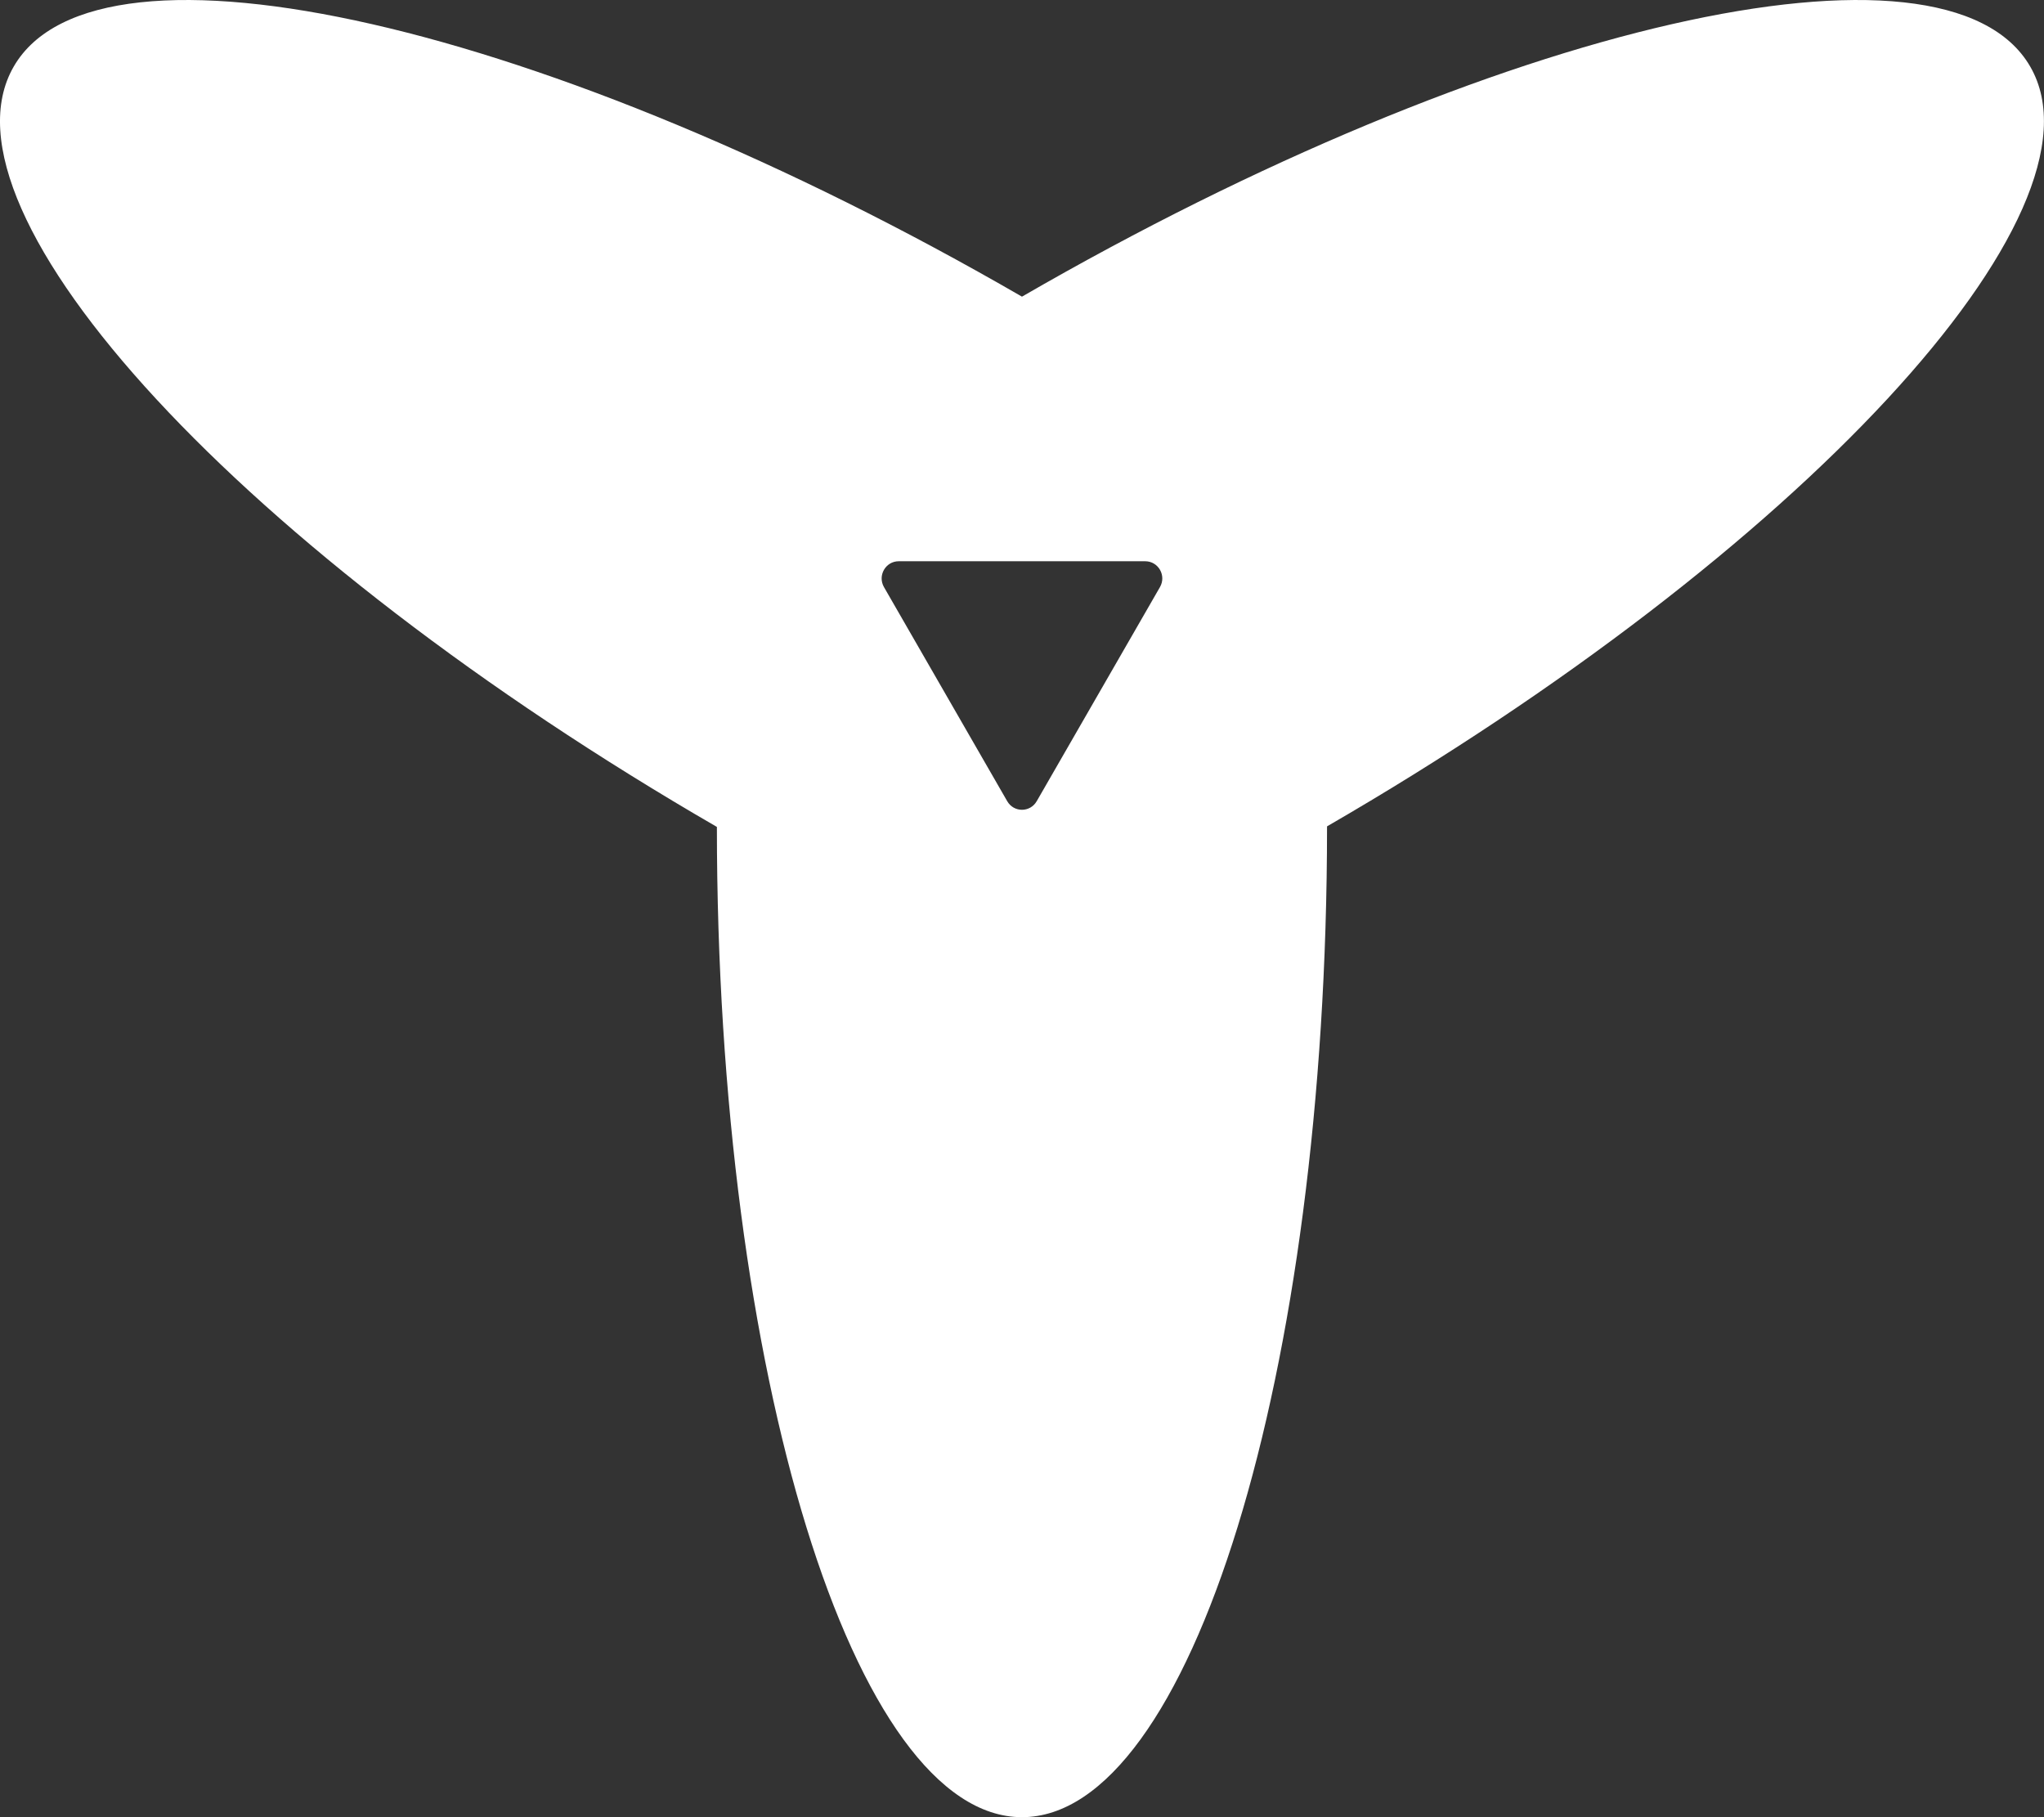 <svg width="63" height="56" viewBox="0 0 63 56" fill="none" xmlns="http://www.w3.org/2000/svg">
<rect x="0" y="0" width="63" height="56" fill="#333333" stroke="none"/>
<path d="M40.902 25.483L40.902 25.466C55.47 17.042 65.177 6.554 62.577 2.055C59.977 -2.462 46.067 0.718 31.499 9.142C16.931 0.718 3.021 -2.462 0.421 2.055C-2.179 6.571 7.528 17.059 22.096 25.483C22.096 42.332 26.317 56 31.499 56C36.682 56 40.902 42.332 40.902 25.483ZM31.043 24.688L27.245 18.091C27.043 17.736 27.296 17.296 27.701 17.296L35.297 17.296C35.703 17.296 35.956 17.736 35.753 18.091L31.955 24.688C31.752 25.044 31.246 25.044 31.043 24.688Z" fill="white"/>
</svg>
